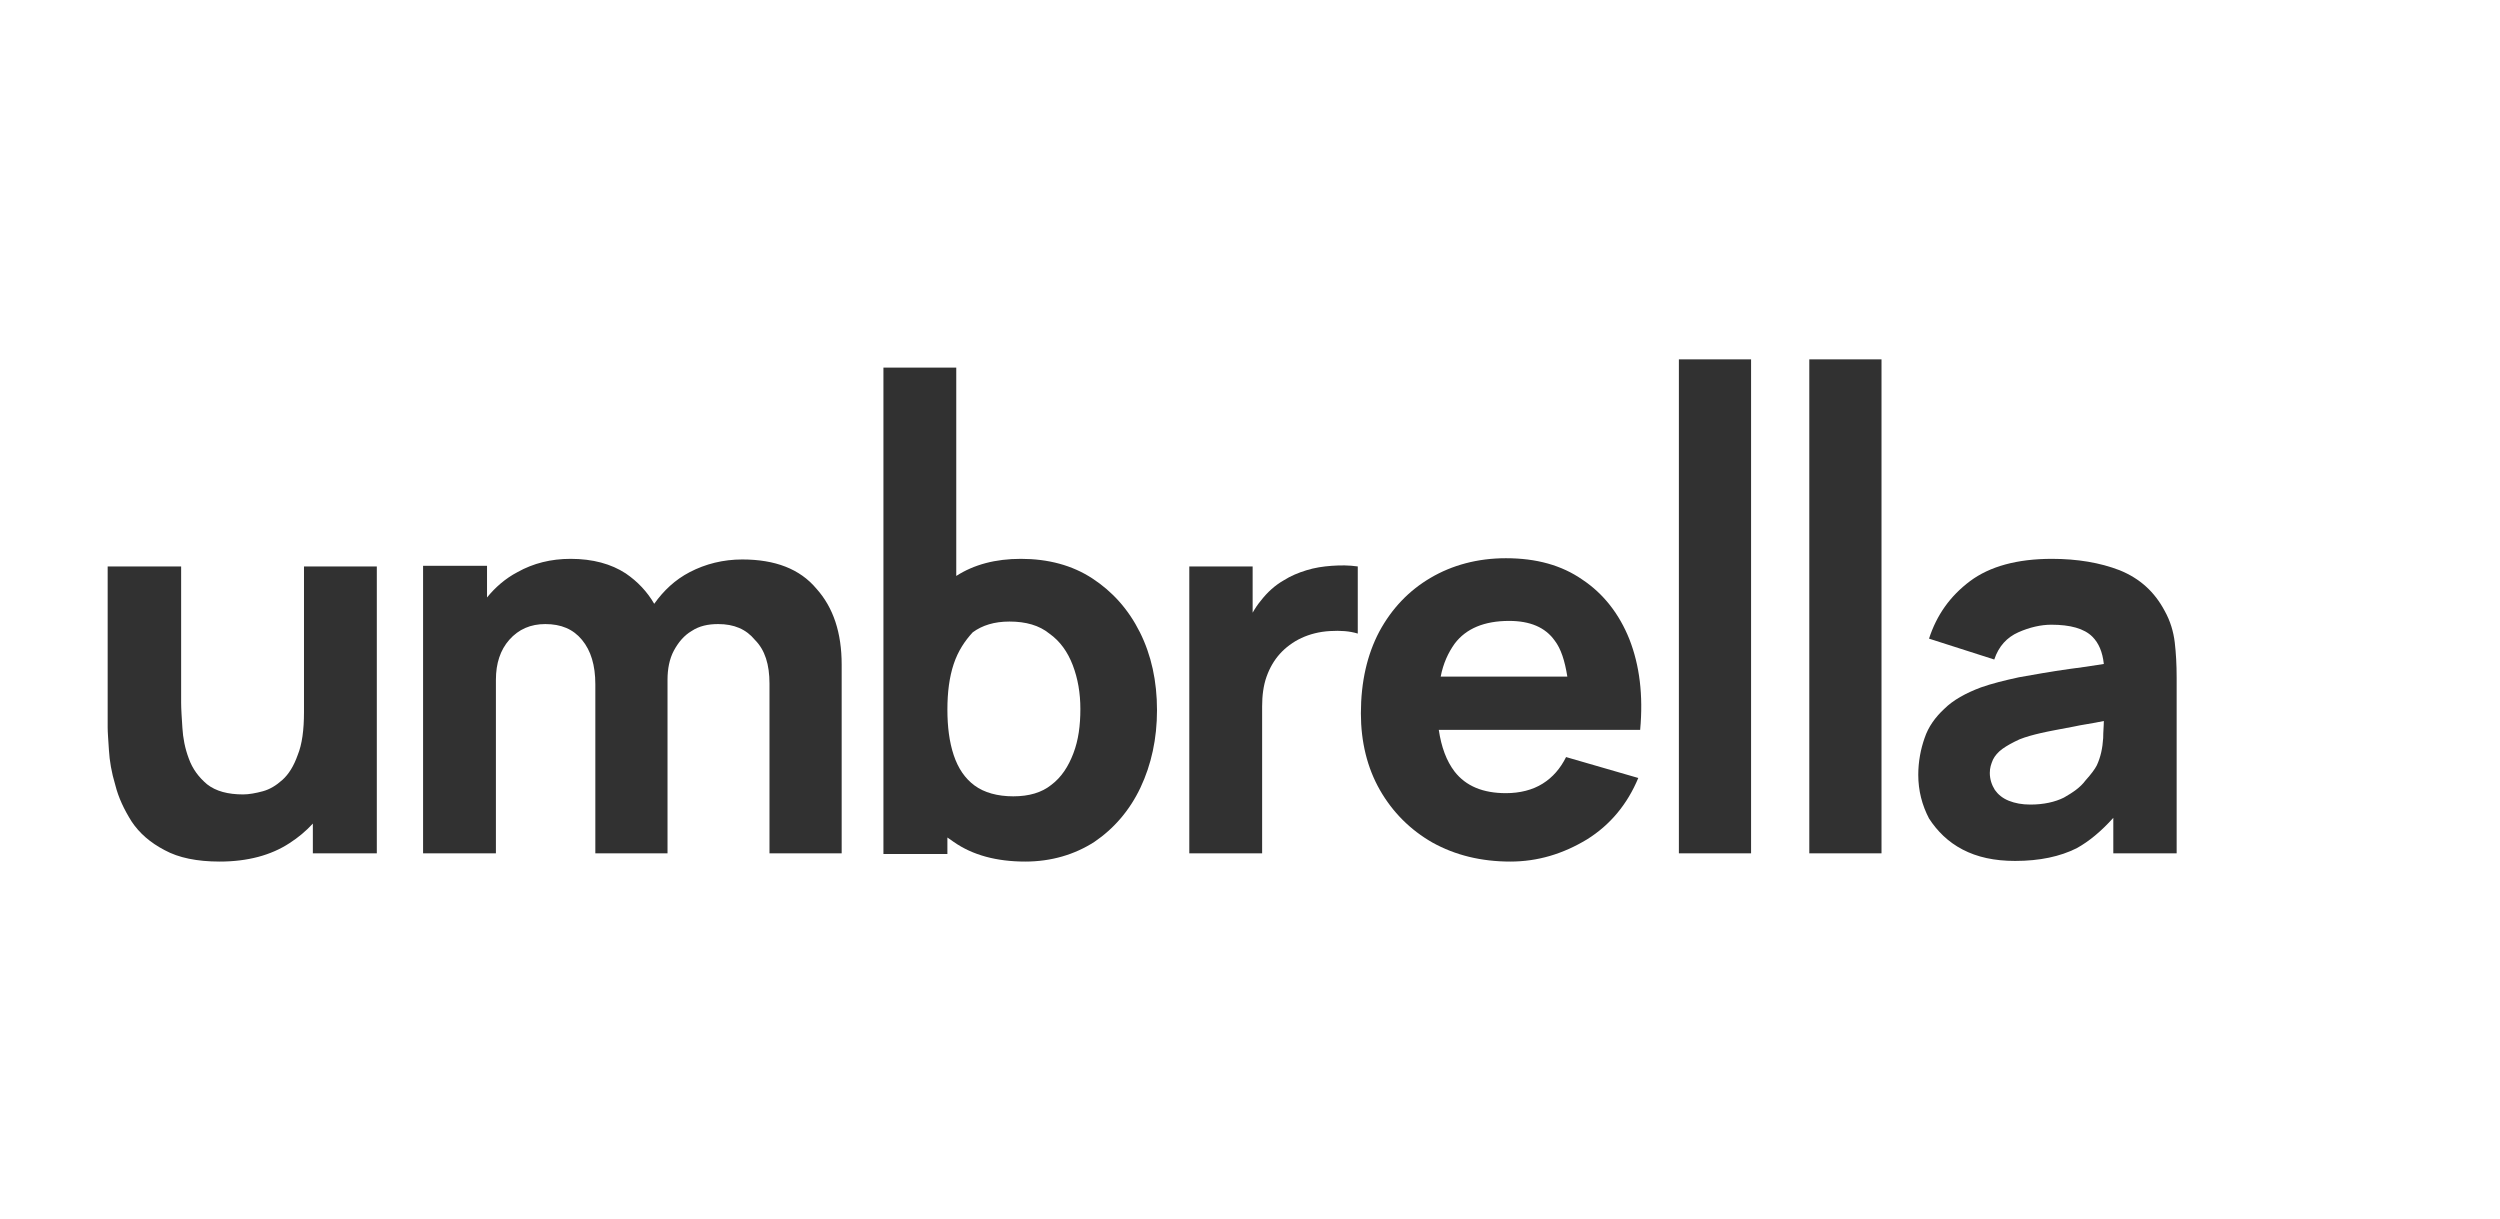<svg width="121" height="59" viewBox="0 0 121 59" fill="none" xmlns="http://www.w3.org/2000/svg">
<path d="M81.258 17.393V41.301H84.752V17.393H81.258Z" fill="#313131"/>
<path fill-rule="evenodd" clip-rule="evenodd" d="M49.624 41.7C48.244 41.7 47.08 41.393 46.16 40.749C46.068 40.688 45.946 40.596 45.854 40.535V41.332H42.758V17.791H46.283V27.876C47.141 27.324 48.183 27.048 49.409 27.048C50.727 27.048 51.892 27.355 52.873 27.998C53.854 28.642 54.62 29.5 55.172 30.604C55.723 31.707 55.999 32.964 55.999 34.374C55.999 35.753 55.723 37.01 55.202 38.113C54.681 39.217 53.915 40.106 52.965 40.749C52.014 41.362 50.88 41.7 49.624 41.7ZM46.16 32.136C45.946 32.78 45.854 33.516 45.854 34.343C45.854 35.171 45.946 35.906 46.16 36.55C46.375 37.194 46.712 37.684 47.172 38.021C47.631 38.359 48.275 38.542 49.041 38.542C49.808 38.542 50.421 38.359 50.88 37.991C51.371 37.623 51.708 37.102 51.953 36.458C52.198 35.815 52.29 35.109 52.29 34.313C52.29 33.546 52.168 32.841 51.923 32.198C51.677 31.554 51.309 31.033 50.788 30.665C50.298 30.267 49.654 30.083 48.857 30.083C48.122 30.083 47.539 30.267 47.08 30.604C46.712 31.002 46.375 31.493 46.16 32.136Z" fill="#313131"/>
<path d="M37.243 33.086V41.301H40.737V32.167C40.737 30.634 40.339 29.408 39.511 28.488C38.714 27.538 37.519 27.078 35.925 27.078C35.005 27.078 34.147 27.293 33.381 27.692C32.676 28.059 32.124 28.58 31.664 29.224C31.327 28.642 30.867 28.151 30.285 27.753C29.58 27.293 28.691 27.048 27.618 27.048C26.668 27.048 25.81 27.262 25.044 27.692C24.461 27.998 23.971 28.427 23.572 28.918V27.385H20.477V41.301H24.002V32.902C24.002 32.105 24.216 31.462 24.645 30.971C25.105 30.45 25.687 30.205 26.392 30.205C27.159 30.205 27.741 30.45 28.17 30.971C28.599 31.492 28.814 32.197 28.814 33.117V41.301H32.308V32.902C32.308 32.381 32.4 31.891 32.614 31.492C32.829 31.094 33.105 30.757 33.473 30.542C33.84 30.297 34.27 30.205 34.76 30.205C35.526 30.205 36.109 30.45 36.538 30.971C37.028 31.462 37.243 32.167 37.243 33.086Z" fill="#313131"/>
<path d="M7.97 41.148C8.644 41.516 9.533 41.7 10.636 41.7C11.985 41.7 13.119 41.393 14.008 40.811C14.437 40.535 14.805 40.228 15.142 39.861V41.301H18.238V27.416H14.713V34.466C14.713 35.324 14.621 36.029 14.406 36.55C14.222 37.071 13.977 37.47 13.671 37.745C13.364 38.021 13.058 38.205 12.72 38.297C12.383 38.389 12.046 38.45 11.77 38.45C11.035 38.45 10.452 38.297 10.023 37.96C9.625 37.623 9.318 37.224 9.134 36.703C8.95 36.213 8.858 35.722 8.828 35.232C8.797 34.742 8.767 34.313 8.767 34.006V27.416H5.211V35.202C5.211 35.447 5.242 35.815 5.272 36.305C5.303 36.826 5.395 37.378 5.579 37.991C5.732 38.604 6.008 39.186 6.376 39.769C6.744 40.32 7.265 40.78 7.97 41.148Z" fill="#313131"/>
<path d="M57.562 27.416V41.301H61.087V34.19C61.087 33.669 61.149 33.178 61.302 32.749C61.455 32.32 61.67 31.952 61.946 31.646C62.221 31.339 62.589 31.064 62.988 30.88C63.386 30.696 63.846 30.573 64.367 30.543C64.888 30.512 65.317 30.543 65.716 30.665V27.416C65.287 27.355 64.888 27.355 64.459 27.385C64.03 27.416 63.632 27.477 63.233 27.6C62.834 27.723 62.467 27.876 62.13 28.09C61.7 28.336 61.333 28.673 61.026 29.071C60.873 29.255 60.75 29.439 60.628 29.654V27.416H57.562Z" fill="#313131"/>
<path fill-rule="evenodd" clip-rule="evenodd" d="M73.101 41.7C71.691 41.7 70.434 41.393 69.331 40.78C68.258 40.167 67.4 39.309 66.787 38.236C66.174 37.163 65.867 35.907 65.867 34.527C65.867 32.995 66.174 31.677 66.756 30.573C67.369 29.439 68.197 28.581 69.239 27.968C70.281 27.355 71.507 27.018 72.886 27.018C74.358 27.018 75.584 27.355 76.595 28.06C77.607 28.734 78.373 29.715 78.863 30.941C79.354 32.198 79.538 33.638 79.384 35.324H69.637C69.76 36.152 70.005 36.826 70.404 37.347C70.955 38.052 71.783 38.389 72.886 38.389C73.561 38.389 74.174 38.236 74.664 37.929C75.154 37.623 75.522 37.194 75.798 36.642L79.293 37.654C78.771 38.91 77.944 39.922 76.81 40.627C75.645 41.332 74.419 41.7 73.101 41.7ZM75.246 31.002C75.553 31.401 75.737 31.983 75.859 32.749H69.729C69.852 32.106 70.097 31.585 70.404 31.155C70.955 30.42 71.844 30.052 73.04 30.052C74.051 30.052 74.787 30.359 75.246 31.002Z" fill="#313131"/>
<path d="M87.57 41.301V17.393H91.065V41.301H87.57Z" fill="#313131"/>
<path fill-rule="evenodd" clip-rule="evenodd" d="M94.989 41.117C95.694 41.485 96.522 41.669 97.533 41.669C98.729 41.669 99.71 41.454 100.507 41.056C101.12 40.718 101.702 40.228 102.284 39.584V41.301H105.35V32.81C105.35 32.167 105.319 31.615 105.258 31.094C105.196 30.573 105.043 30.052 104.767 29.561C104.277 28.642 103.572 27.998 102.591 27.6C101.641 27.232 100.537 27.048 99.311 27.048C97.625 27.048 96.307 27.416 95.357 28.121C94.376 28.856 93.733 29.776 93.365 30.91L96.522 31.921C96.737 31.278 97.135 30.849 97.687 30.603C98.238 30.358 98.79 30.236 99.281 30.236C100.2 30.236 100.874 30.419 101.273 30.818C101.579 31.125 101.763 31.554 101.825 32.136C101.242 32.228 100.66 32.32 100.139 32.381C99.25 32.504 98.422 32.657 97.717 32.78C97.012 32.933 96.399 33.086 95.878 33.27C95.143 33.546 94.53 33.883 94.1 34.312C93.671 34.711 93.334 35.17 93.15 35.722C92.966 36.243 92.844 36.856 92.844 37.5C92.844 38.266 93.028 38.971 93.365 39.615C93.763 40.228 94.284 40.749 94.989 41.117ZM99.894 38.603C99.464 38.818 98.913 38.941 98.269 38.941C97.871 38.941 97.533 38.879 97.227 38.757C96.92 38.634 96.706 38.45 96.553 38.236C96.399 37.99 96.307 37.715 96.307 37.408C96.307 37.163 96.369 36.979 96.461 36.764C96.553 36.58 96.706 36.397 96.92 36.243C97.135 36.09 97.411 35.937 97.748 35.783C98.055 35.661 98.392 35.569 98.79 35.477C99.189 35.385 99.71 35.293 100.353 35.17C100.752 35.078 101.273 35.017 101.825 34.895C101.825 35.14 101.794 35.416 101.794 35.722C101.763 36.213 101.671 36.642 101.487 37.04C101.395 37.224 101.212 37.469 100.936 37.776C100.69 38.113 100.323 38.358 99.894 38.603Z" fill="#313131"/>
</svg>

